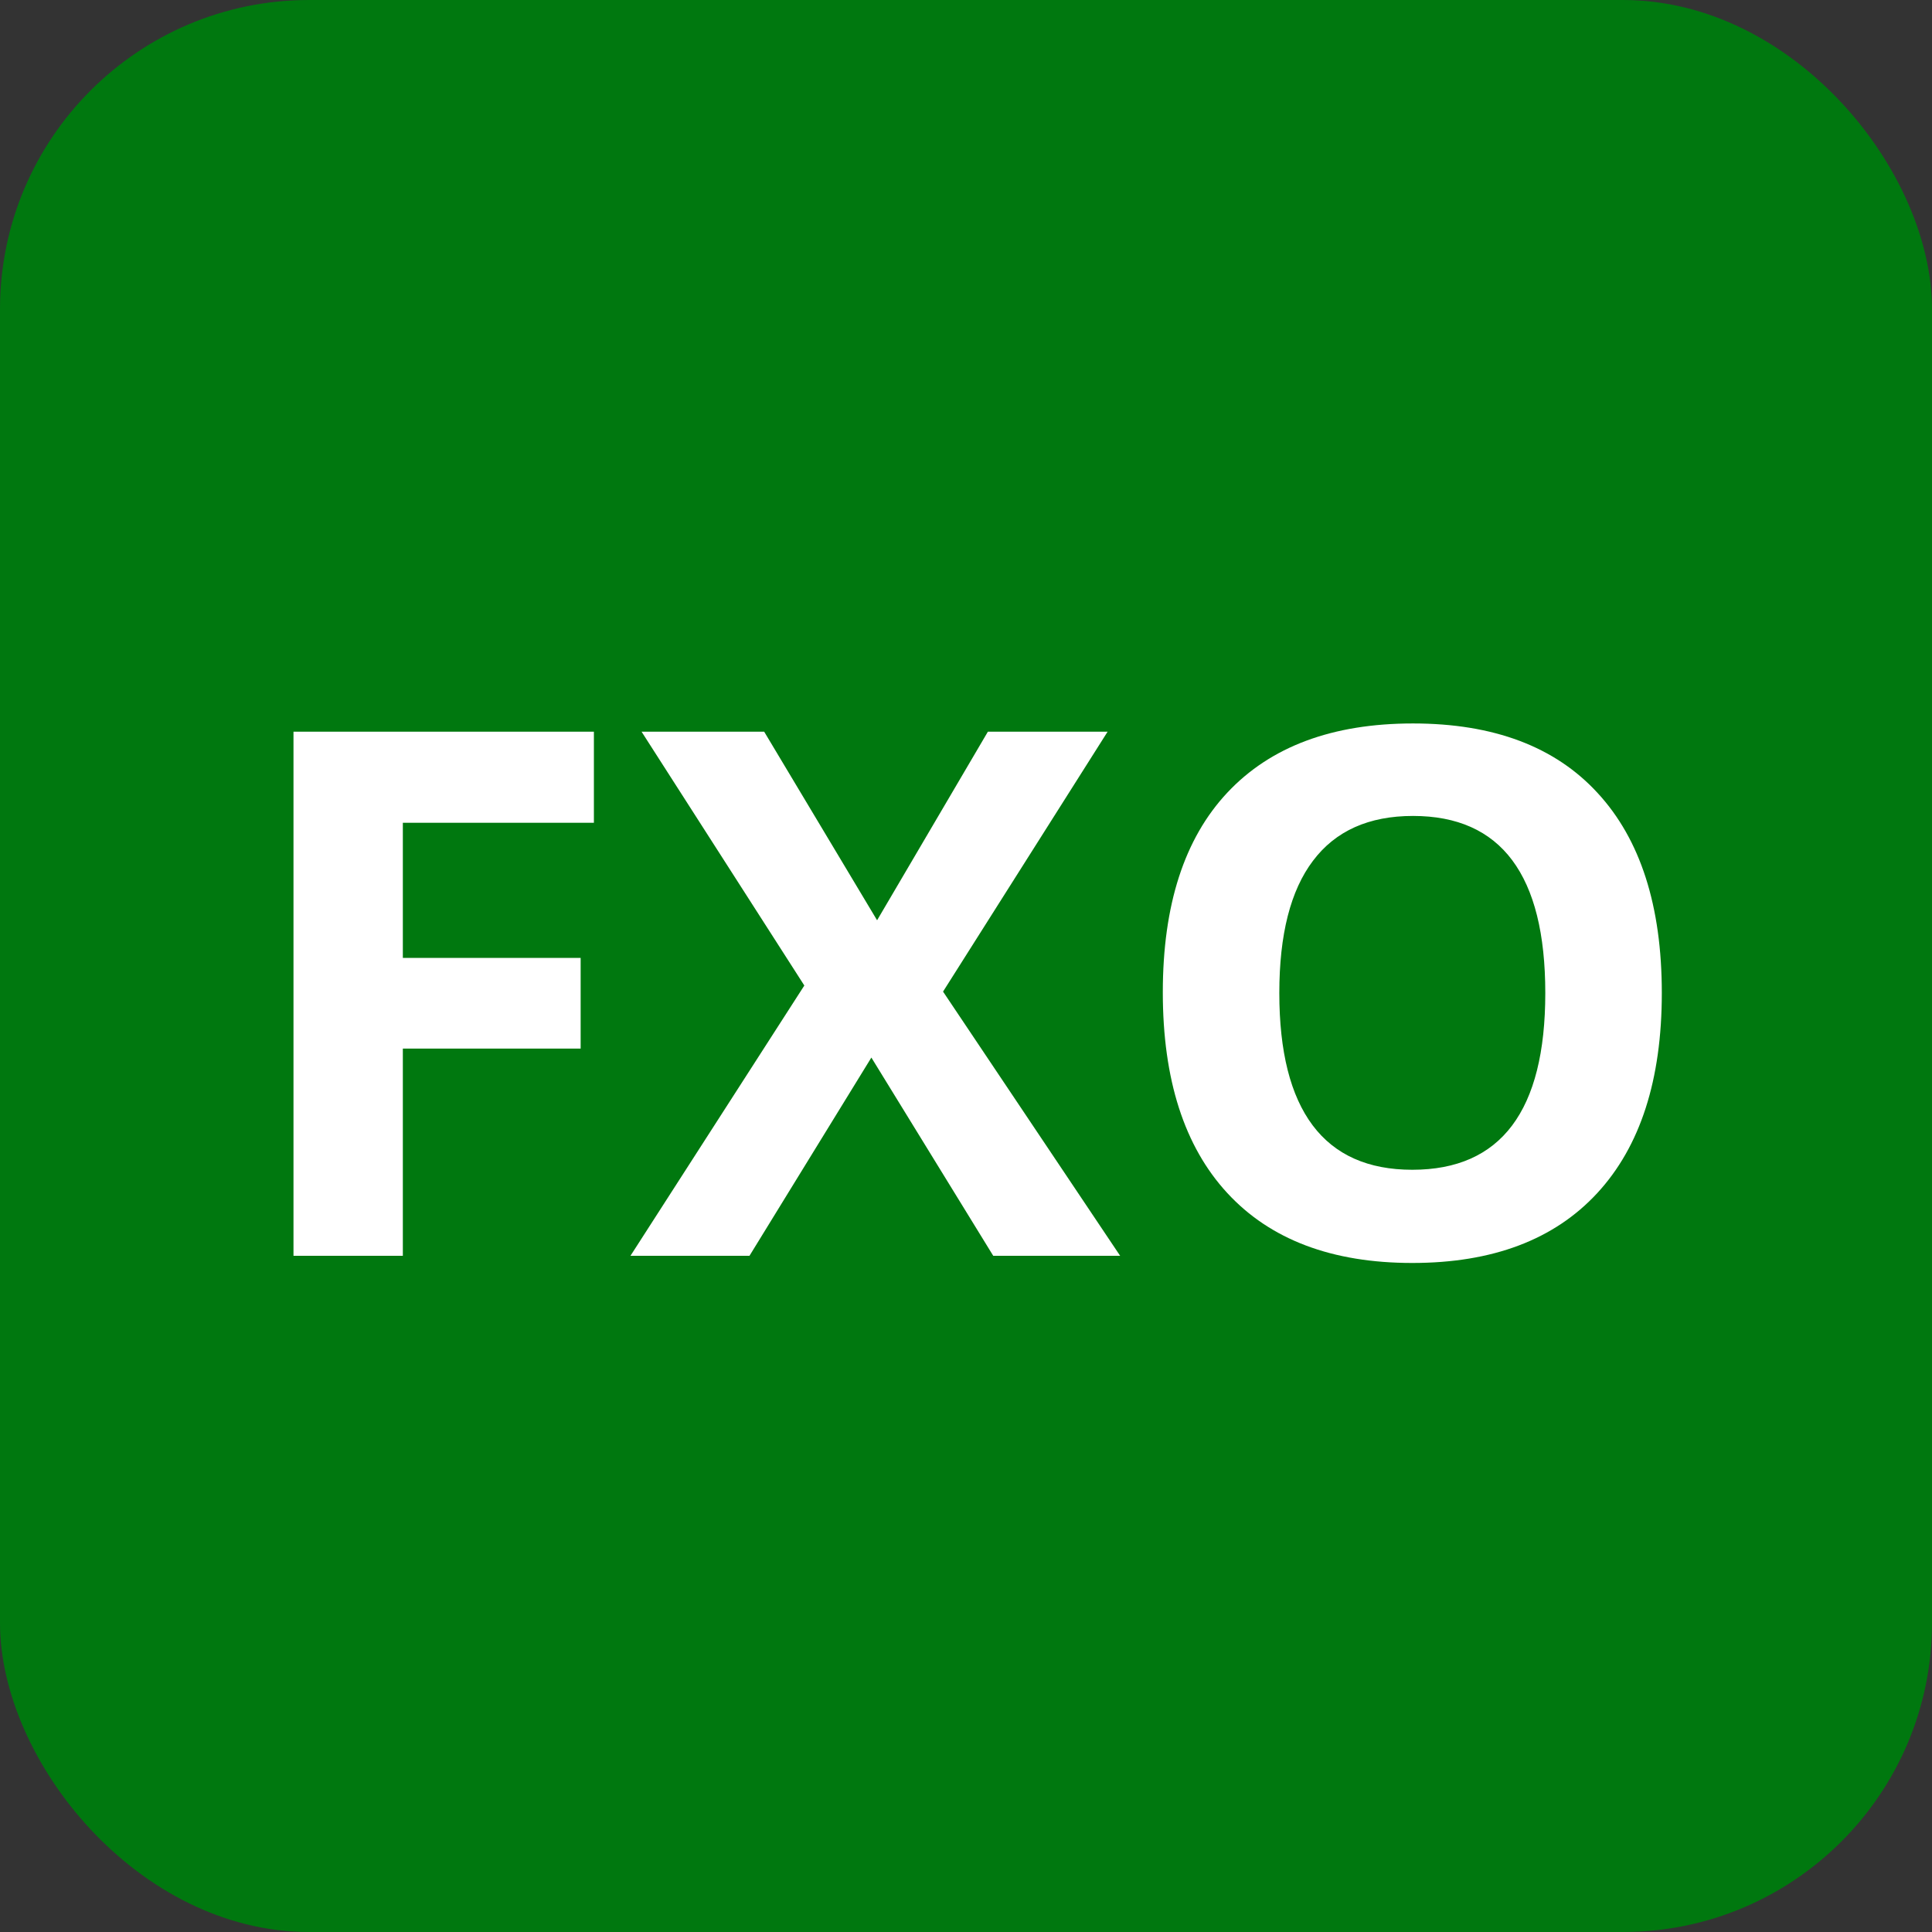 <svg width="100" height="100" viewBox="0 0 100 100" fill="none" xmlns="http://www.w3.org/2000/svg" xmlns:xlink="http://www.w3.org/1999/xlink">
<rect x="0" y="0" width="100" height="100" fill="#333333" stroke="none"/>
<rect width="100" height="100" rx="16" fill="#00780F"/>
<path d="M20.851 65H15.191V37.873H30.74V42.586H20.851V49.581H30.054V54.275H20.851V65ZM57.978 65H51.41L45.102 54.739L38.793 65H32.633L41.632 51.01L33.208 37.873H39.554L45.398 47.633L51.132 37.873H57.329L48.812 51.325L57.978 65ZM86.015 51.399C86.015 55.89 84.901 59.341 82.675 61.753C80.448 64.165 77.257 65.371 73.101 65.371C68.944 65.371 65.753 64.165 63.526 61.753C61.3 59.341 60.187 55.877 60.187 51.362C60.187 46.847 61.3 43.402 63.526 41.027C65.765 38.64 68.969 37.446 73.138 37.446C77.306 37.446 80.492 38.646 82.693 41.046C84.908 43.446 86.015 46.897 86.015 51.399ZM66.217 51.399C66.217 54.43 66.792 56.712 67.942 58.246C69.093 59.78 70.812 60.547 73.101 60.547C77.69 60.547 79.984 57.498 79.984 51.399C79.984 45.289 77.702 42.233 73.138 42.233C70.849 42.233 69.124 43.007 67.961 44.553C66.798 46.087 66.217 48.369 66.217 51.399Z" fill="white"/>
</svg>
